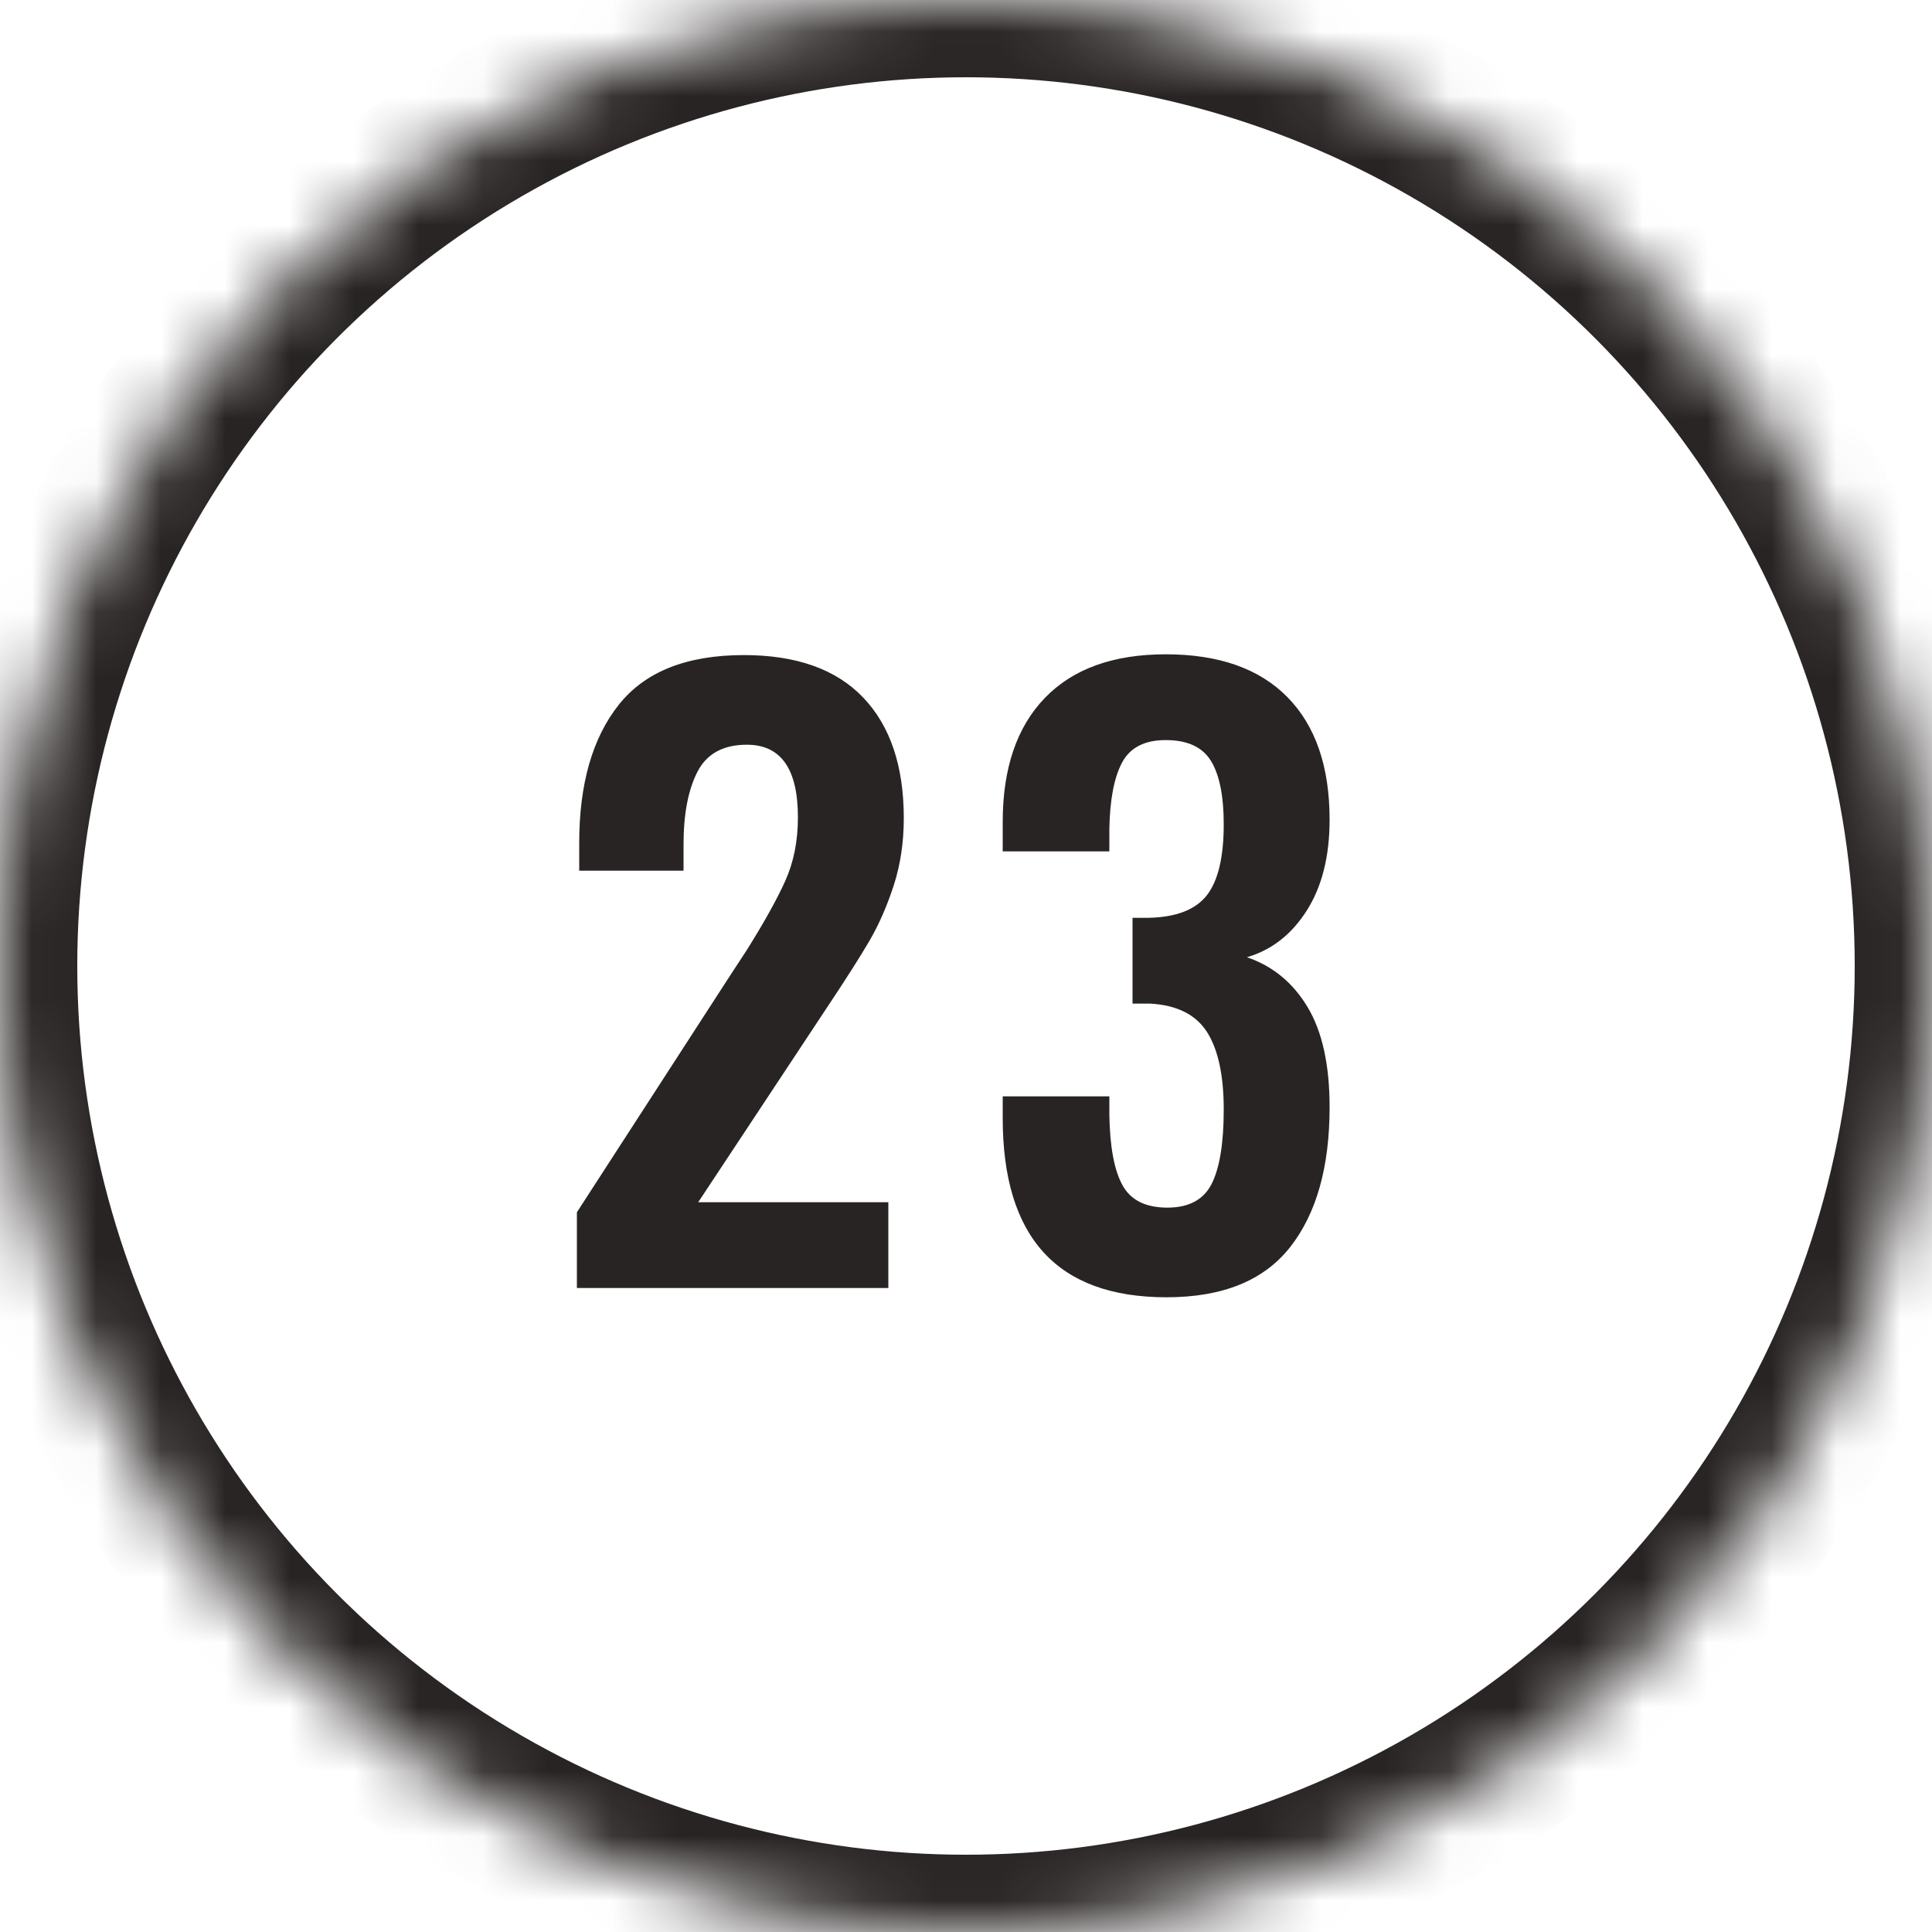 <?xml version="1.0" encoding="UTF-8"?>
<svg width="30px" height="30px" viewBox="0 0 30 30" version="1.1" xmlns="http://www.w3.org/2000/svg" xmlns:xlink="http://www.w3.org/1999/xlink">
    <!-- Generator: Sketch 42 (36781) - http://www.bohemiancoding.com/sketch -->
    <title>outline-23</title>
    <desc>Created with Sketch.</desc>
    <defs>
        <circle id="path-1" cx="15" cy="15" r="15"></circle>
        <mask id="mask-2" maskContentUnits="userSpaceOnUse" maskUnits="objectBoundingBox" x="0" y="0" width="30" height="30" fill="white">
            <use xlink:href="#path-1"></use>
        </mask>
    </defs>
    <g id="Page-1" stroke="none" stroke-width="1" fill="none" fill-rule="evenodd">
        <g id="23">
            <use id="oval-outline" stroke="#292424" mask="url(#mask-2)" stroke-width="2.4" xlink:href="#path-1"></use>
            <path d="M8.958,18.824 L11.358,15.116 L11.586,14.768 C11.858,14.336 12.06,13.974 12.192,13.682 C12.324,13.39 12.39,13.06 12.39,12.692 C12.39,11.94 12.126,11.564 11.598,11.564 C11.23,11.564 10.974,11.704 10.83,11.984 C10.686,12.264 10.614,12.64 10.614,13.112 L10.614,13.52 L8.994,13.52 L8.994,13.088 C8.994,12.176 9.198,11.462 9.606,10.946 C10.014,10.43 10.662,10.172 11.55,10.172 C12.366,10.172 12.984,10.392 13.404,10.832 C13.824,11.272 14.034,11.896 14.034,12.704 C14.034,13.08 13.982,13.428 13.878,13.748 C13.774,14.068 13.65,14.352 13.506,14.6 C13.362,14.848 13.138,15.2 12.834,15.656 L10.842,18.668 L13.794,18.668 L13.794,20 L8.958,20 L8.958,18.824 Z M15.57,17.36 L15.57,17.024 L17.226,17.024 L17.226,17.312 C17.234,17.808 17.302,18.172 17.43,18.404 C17.558,18.636 17.79,18.752 18.126,18.752 C18.462,18.752 18.692,18.628 18.816,18.38 C18.94,18.132 19.002,17.748 19.002,17.228 C19.002,16.7 18.916,16.3 18.744,16.028 C18.572,15.756 18.278,15.608 17.862,15.584 L17.586,15.584 L17.586,14.252 L17.826,14.252 C18.258,14.244 18.562,14.128 18.738,13.904 C18.914,13.68 19.002,13.312 19.002,12.8 C19.002,12.36 18.936,12.032 18.804,11.816 C18.672,11.6 18.438,11.492 18.102,11.492 C17.774,11.492 17.548,11.608 17.424,11.84 C17.3,12.072 17.234,12.416 17.226,12.872 L17.226,13.22 L15.57,13.22 L15.57,12.764 C15.57,11.932 15.788,11.29 16.224,10.838 C16.66,10.386 17.286,10.16 18.102,10.16 C18.926,10.16 19.556,10.382 19.992,10.826 C20.428,11.27 20.646,11.904 20.646,12.728 C20.646,13.296 20.528,13.766 20.292,14.138 C20.056,14.51 19.746,14.752 19.362,14.864 C19.762,15 20.076,15.258 20.304,15.638 C20.532,16.018 20.646,16.536 20.646,17.192 C20.646,18.12 20.442,18.844 20.034,19.364 C19.626,19.884 18.986,20.144 18.114,20.144 C16.418,20.144 15.57,19.216 15.57,17.36 Z" fill="#292424"></path>
        </g>
    </g>
</svg>